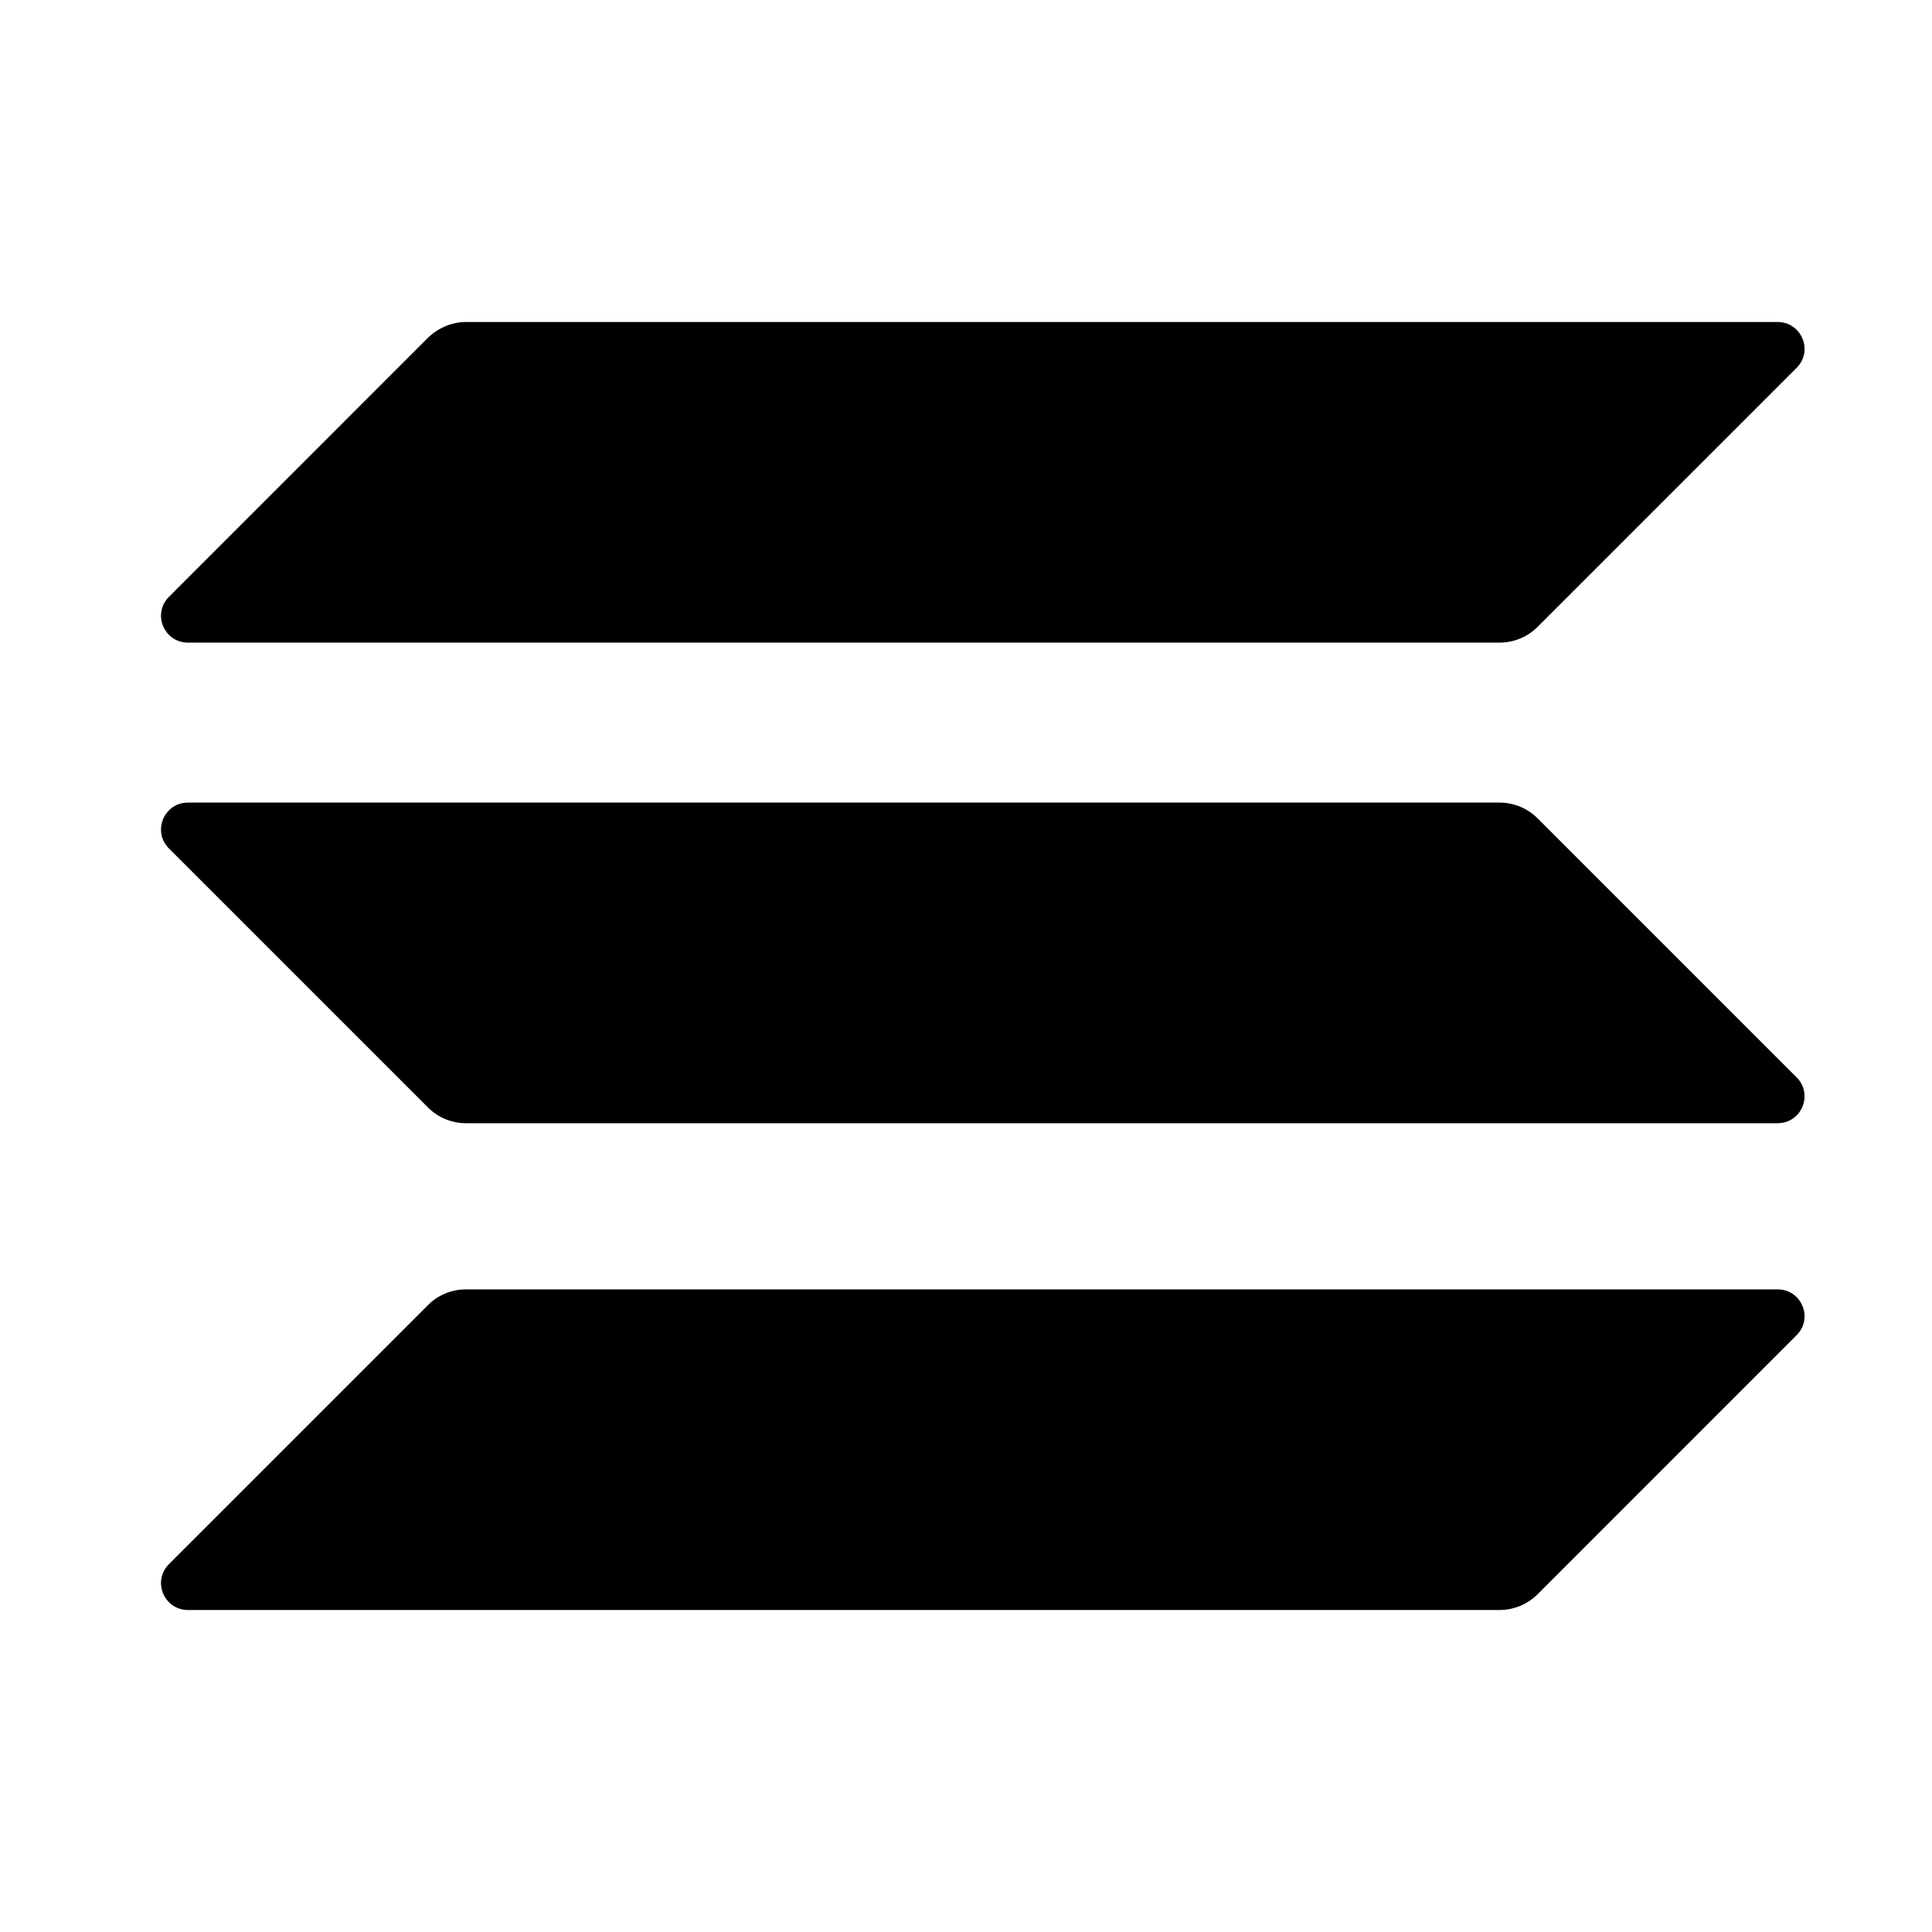 <svg width="24" height="24" viewBox="0 0 24 24" fill="none" xmlns="http://www.w3.org/2000/svg">
<g clip-path="url(#clip0_11780_24384)">
<path d="M5.317 16.212C5.44 16.088 5.61 16.017 5.789 16.017H22.082C22.38 16.017 22.529 16.376 22.318 16.586L19.1 19.805C18.977 19.928 18.807 20 18.627 20H2.335C2.037 20 1.888 19.641 2.099 19.43L5.317 16.212Z" fill="black"/>
<path d="M5.317 4.195C5.445 4.072 5.615 4 5.789 4H22.082C22.38 4 22.529 4.359 22.318 4.57L19.1 7.788C18.977 7.911 18.807 7.983 18.627 7.983H2.335C2.037 7.983 1.888 7.624 2.099 7.414L5.317 4.195Z" fill="black"/>
<path d="M19.1 10.165C18.977 10.042 18.807 9.97 18.627 9.97H2.335C2.037 9.97 1.888 10.329 2.099 10.54L5.317 13.758C5.44 13.881 5.61 13.953 5.789 13.953H22.082C22.38 13.953 22.529 13.594 22.318 13.383L19.1 10.165Z" fill="black"/>
</g>
<defs>
<clipPath id="clip0_11780_24384">
<rect width="24" height="24" fill="white"/>
</clipPath>
</defs>
</svg>
